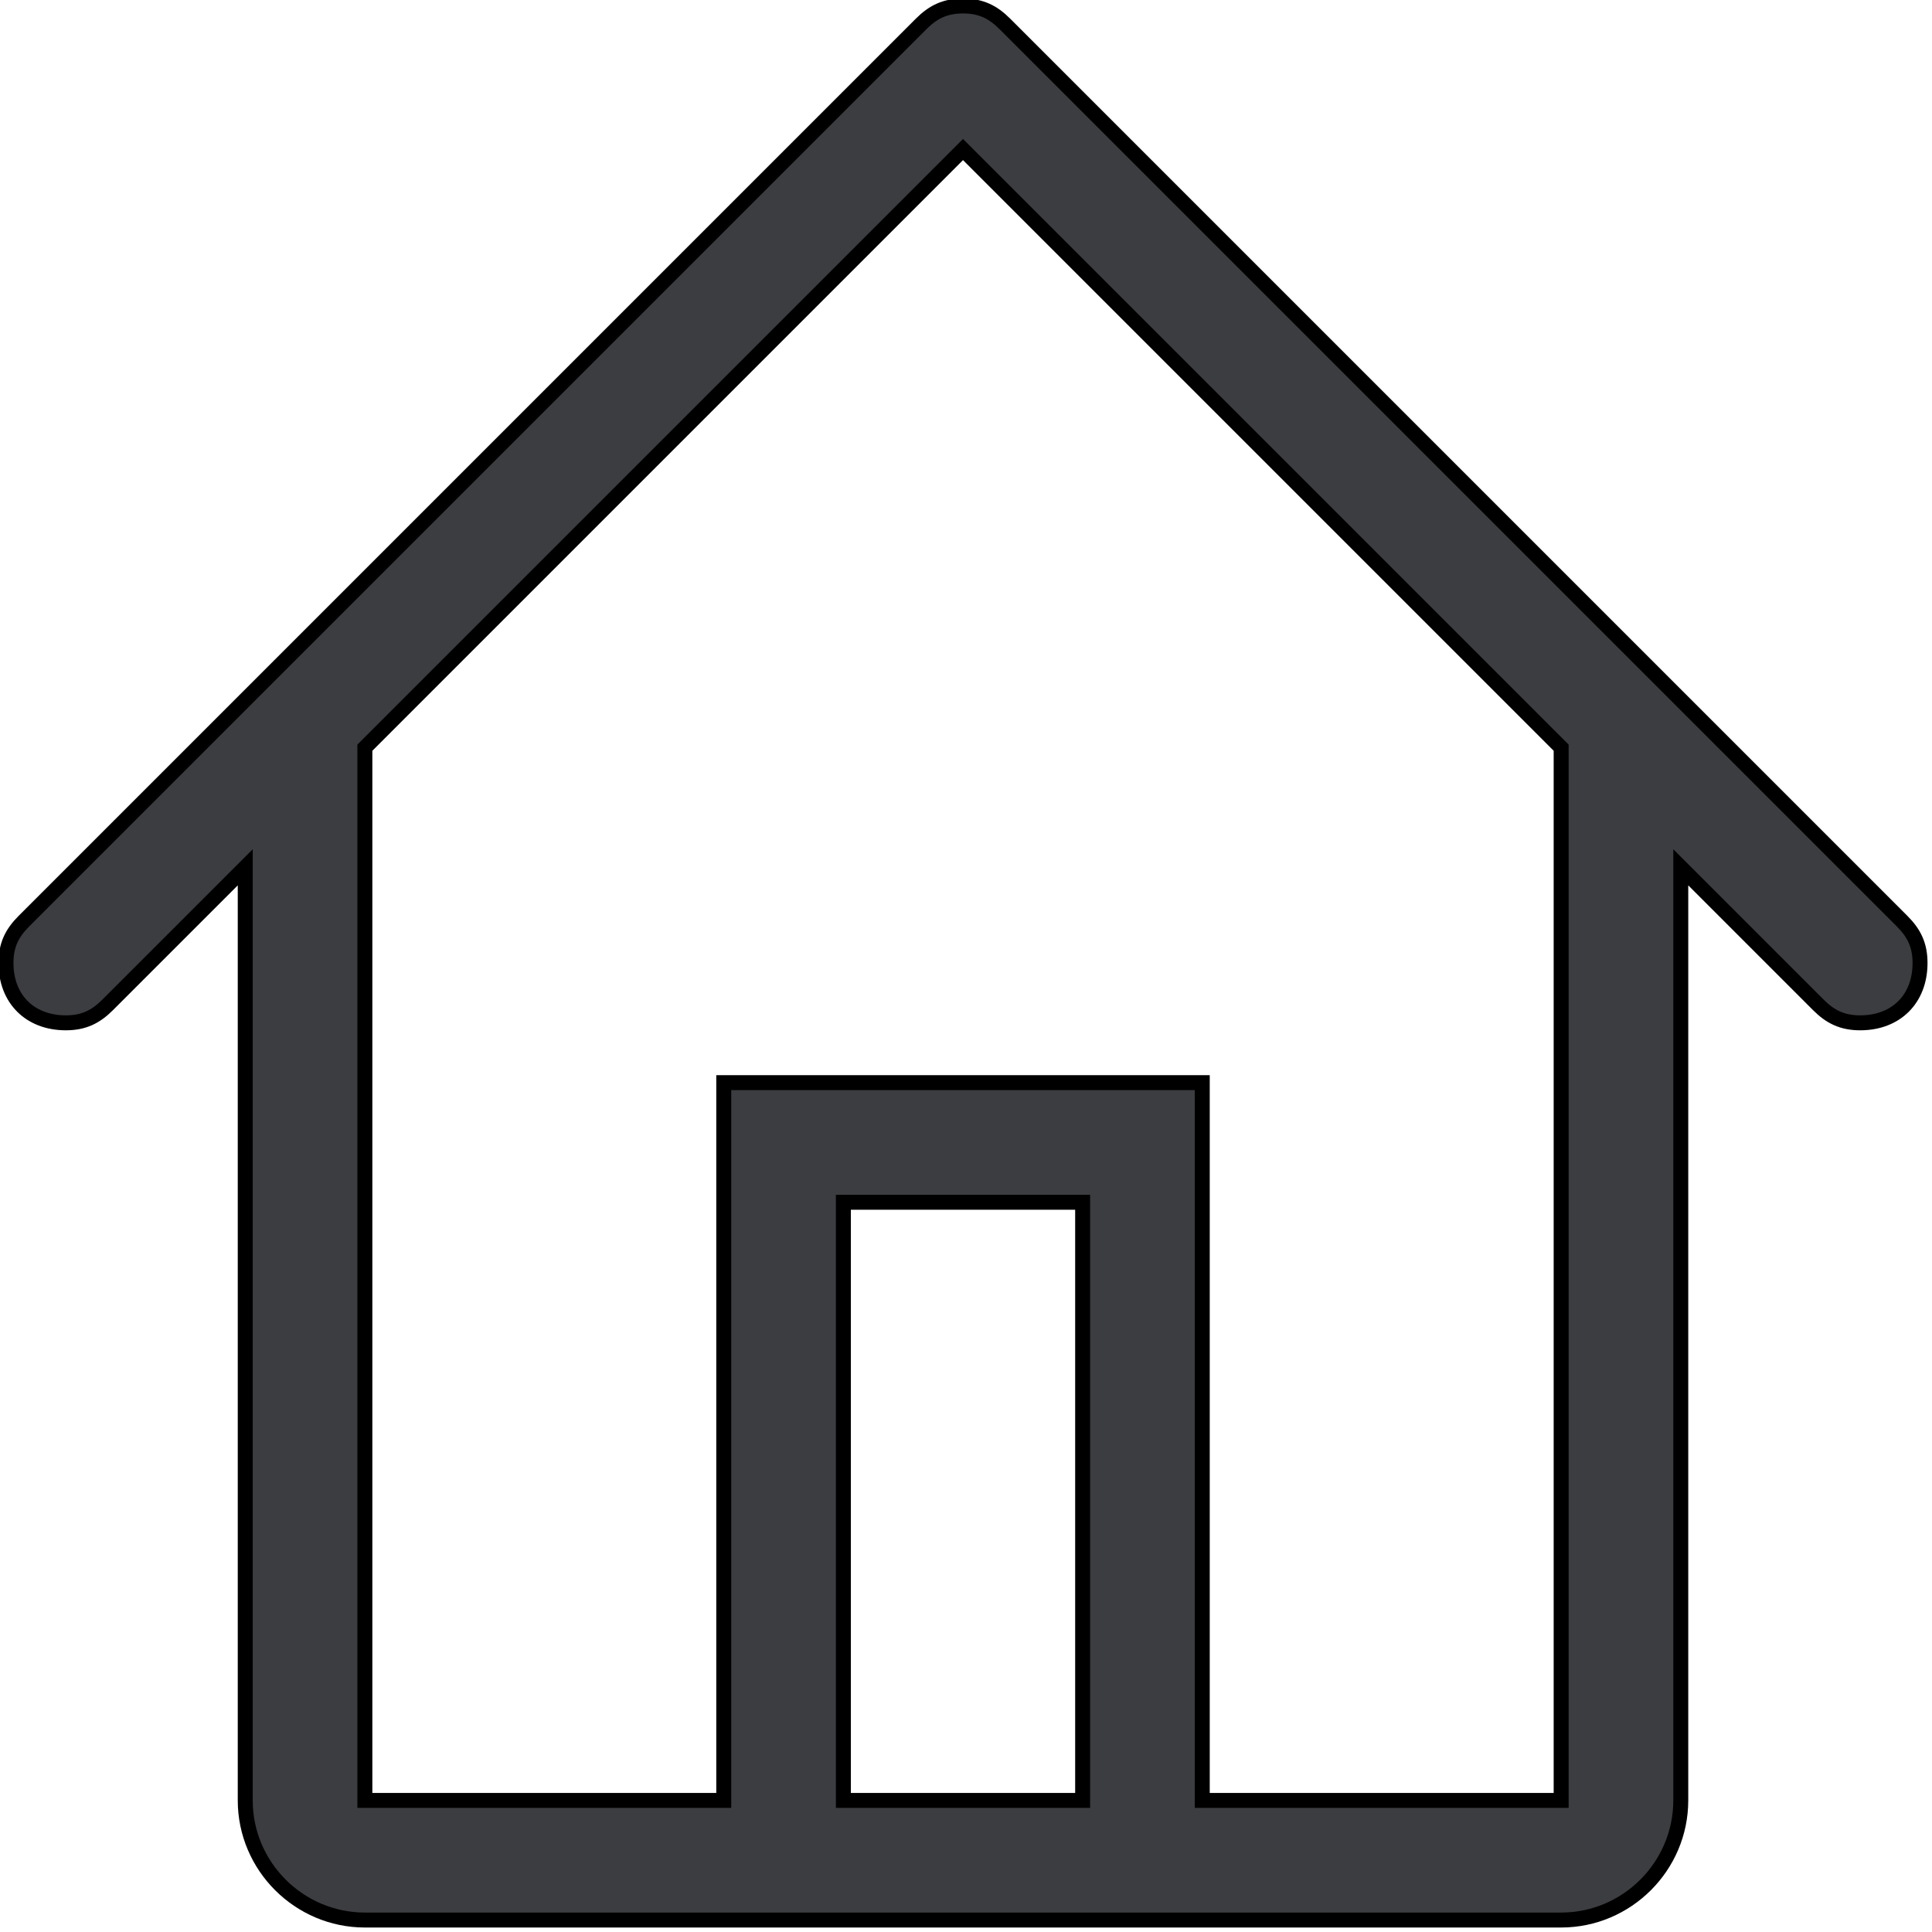 <?xml version="1.0" encoding="utf-8"?>
<!-- Generator: Adobe Illustrator 21.1.0, SVG Export Plug-In . SVG Version: 6.00 Build 0)  -->
<svg version="1.1" id="Icons" xmlns="http://www.w3.org/2000/svg" xmlns:xlink="http://www.w3.org/1999/xlink" x="0px" y="0px"
	 width="32.3px" height="32.3px" viewBox="0 0 32.3 32.3" style="enable-background:new 0 0 32.3 32.3;" xml:space="preserve">
<style type="text/css">
	.st0{fill:#3B3D40;}
	.st1{fill:none;stroke:#000000;stroke-width:0.25;stroke-miterlimit:10;}
</style>
<g id="Icon_23_">
	<g>
		<path class="st0" d="M31.8,15.4l-15-15c-0.2-0.2-0.4-0.3-0.7-0.3c-0.3,0-0.5,0.1-0.7,0.3l-15,15c-0.2,0.2-0.3,0.4-0.3,0.7
			c0,0.6,0.4,1,1,1c0.3,0,0.5-0.1,0.7-0.3l2.3-2.3v15.6c0,1.1,0.9,2,2,2h20c1.1,0,2-0.9,2-2V14.5l2.3,2.3c0.2,0.2,0.4,0.3,0.7,0.3
			c0.6,0,1-0.4,1-1C32.1,15.8,32,15.6,31.8,15.4z M18.1,30.1h-4v-10h4V30.1z M26.1,30.1h-6v-12h-8v12h-6V12.5l10-10l10,10V30.1z"/>
	</g>
	<g>
		<path class="st1" d="M31.8,15.4l-15-15c-0.2-0.2-0.4-0.3-0.7-0.3c-0.3,0-0.5,0.1-0.7,0.3l-15,15c-0.2,0.2-0.3,0.4-0.3,0.7
			c0,0.6,0.4,1,1,1c0.3,0,0.5-0.1,0.7-0.3l2.3-2.3v15.6c0,1.1,0.9,2,2,2h20c1.1,0,2-0.9,2-2V14.5l2.3,2.3c0.2,0.2,0.4,0.3,0.7,0.3
			c0.6,0,1-0.4,1-1C32.1,15.8,32,15.6,31.8,15.4z M18.1,30.1h-4v-10h4V30.1z M26.1,30.1h-6v-12h-8v12h-6V12.5l10-10l10,10V30.1z"/>
	</g>
</g>
</svg>
